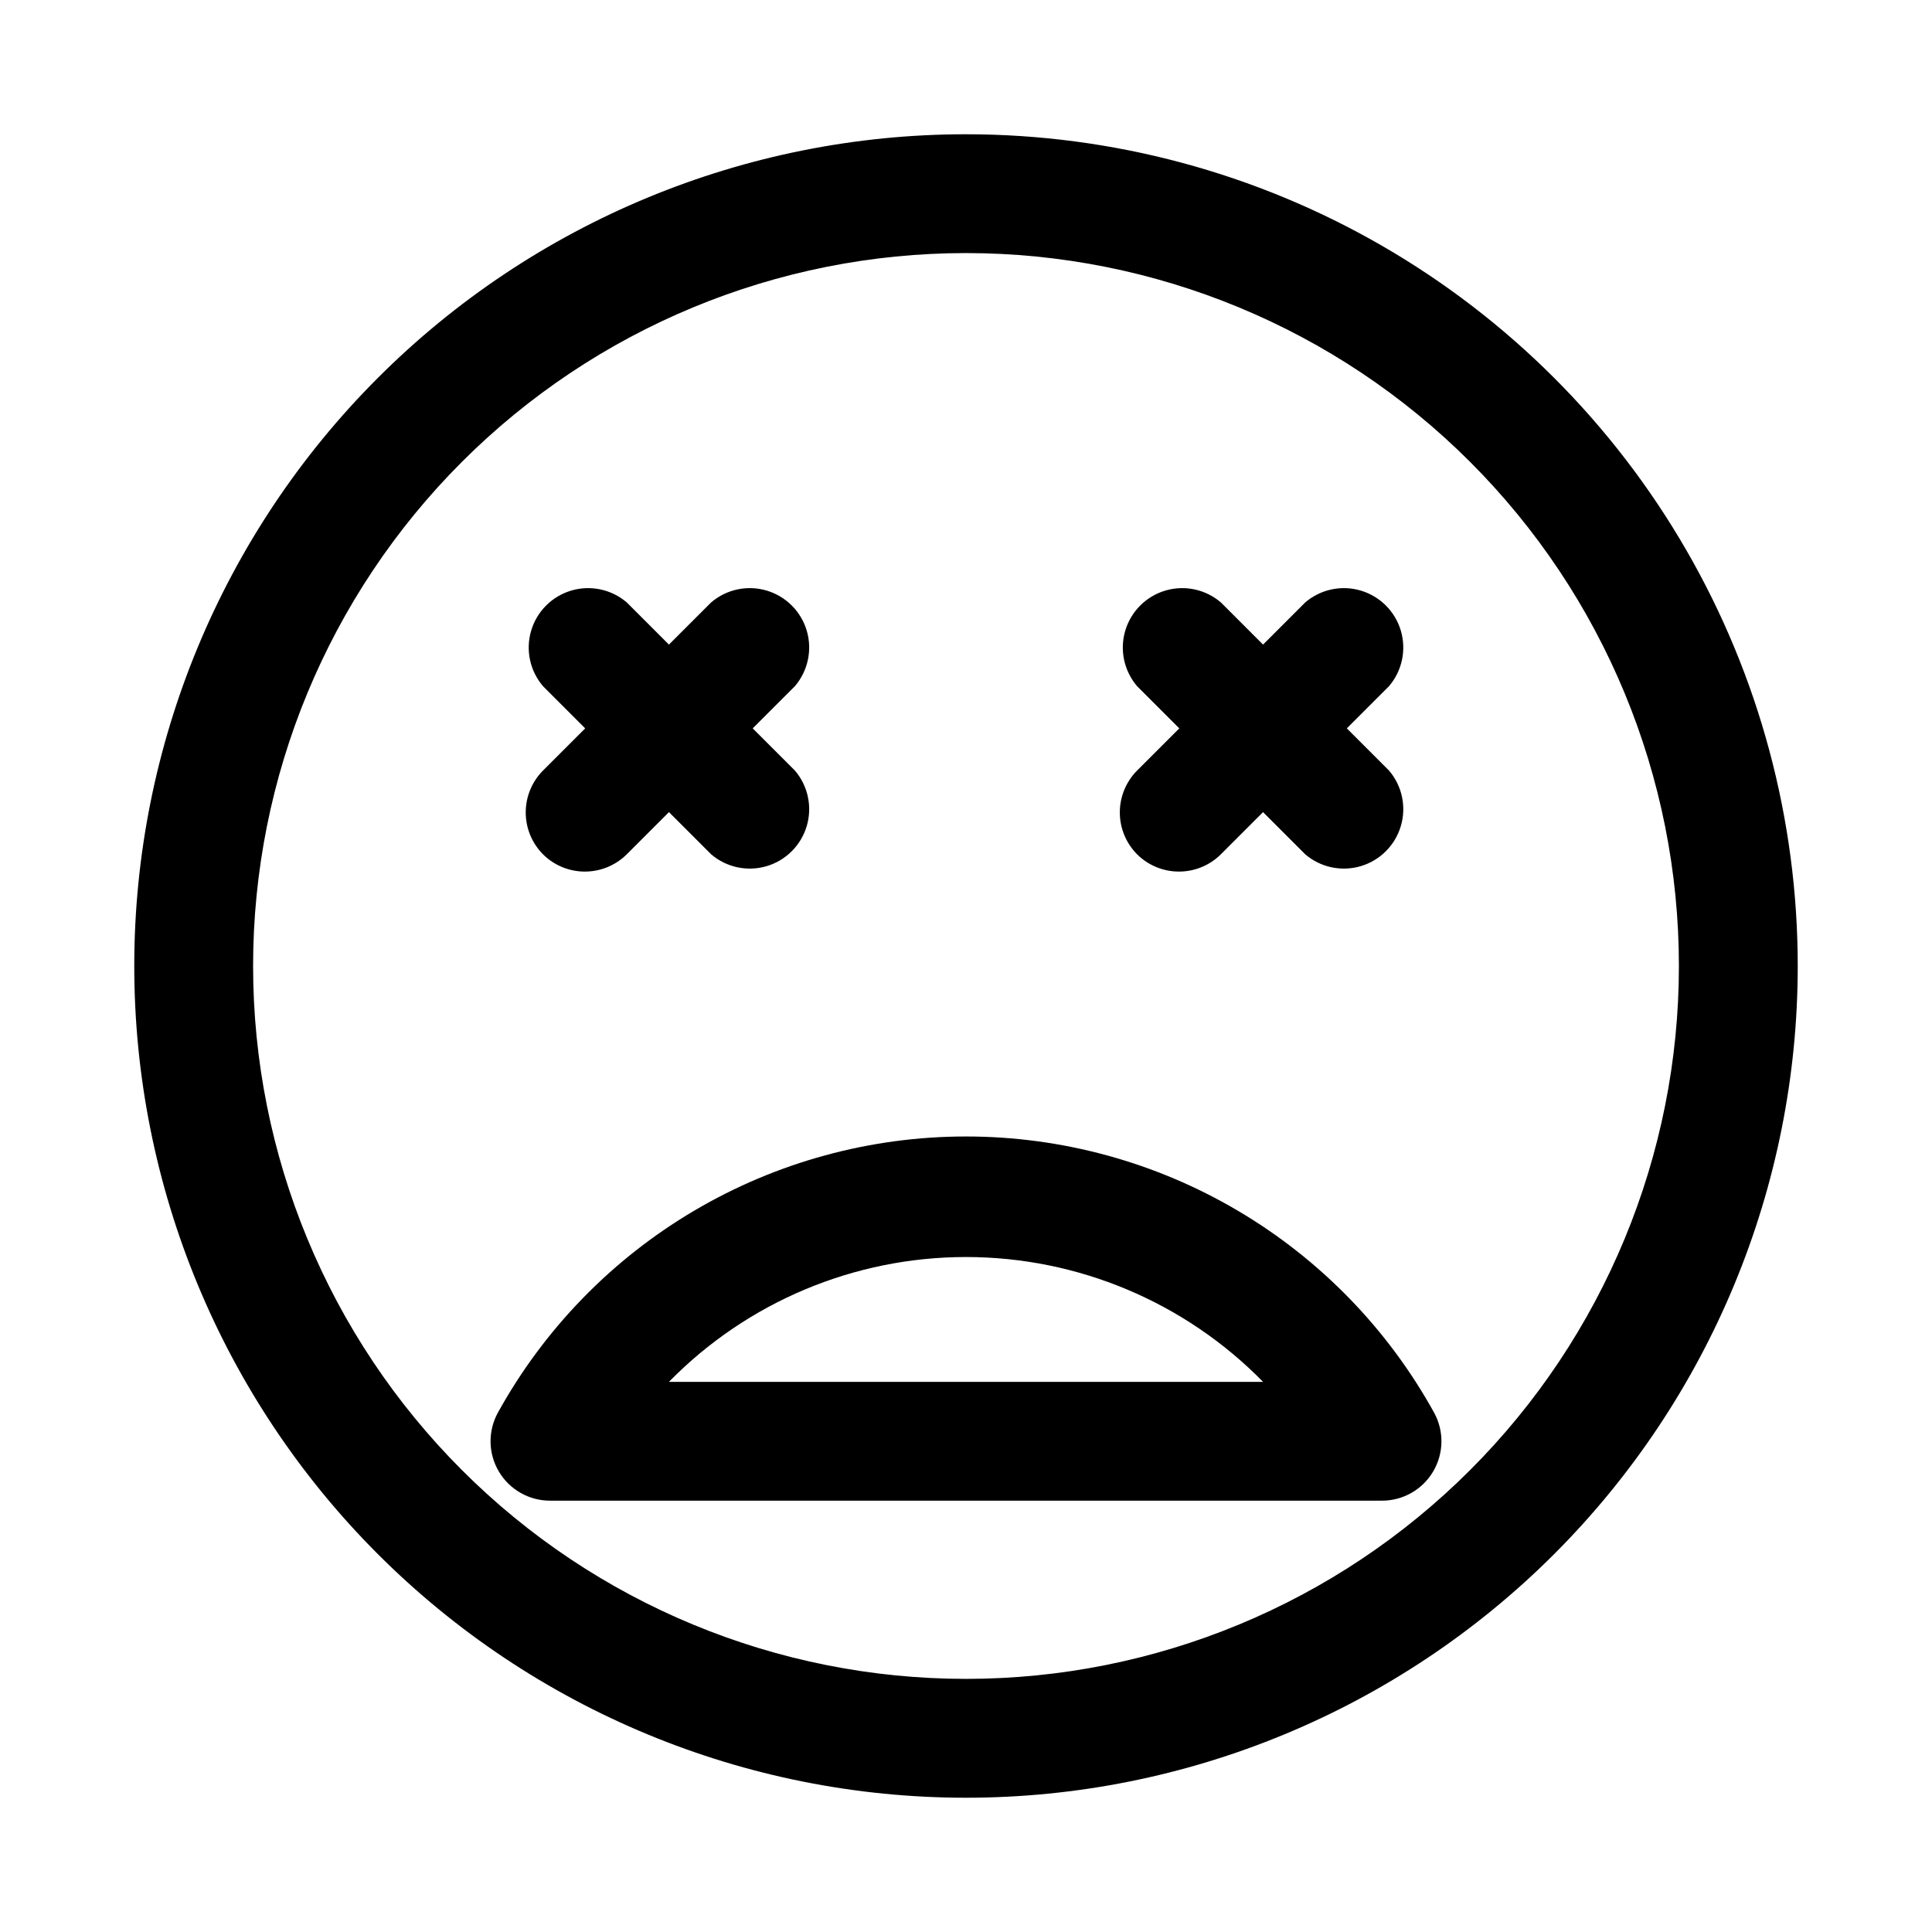 <?xml version="1.0" encoding="UTF-8"?>
<!-- Uploaded to: ICON Repo, www.svgrepo.com, Generator: ICON Repo Mixer Tools -->
<svg fill="#000000" width="800px" height="800px" version="1.1" viewBox="144 144 512 512" xmlns="http://www.w3.org/2000/svg">
 <g>
  <path d="m400 179.58c-58.461 0-114.52 23.223-155.86 64.559s-64.559 97.398-64.559 155.86c0 58.457 23.223 114.52 64.559 155.86 41.336 41.336 97.398 64.559 155.86 64.559 58.457 0 114.52-23.223 155.86-64.559 41.336-41.336 64.559-97.398 64.559-155.86 0-38.691-10.184-76.703-29.527-110.21-19.348-33.508-47.172-61.332-80.68-80.676-33.508-19.348-71.516-29.531-110.21-29.531zm0 409.34c-50.109 0-98.164-19.902-133.59-55.336-35.43-35.43-55.336-83.484-55.336-133.59 0-50.109 19.906-98.164 55.336-133.59s83.484-55.336 133.59-55.336c50.105 0 98.16 19.906 133.59 55.336 35.434 35.43 55.336 83.484 55.336 133.59 0 50.105-19.902 98.16-55.336 133.59-35.43 35.434-83.484 55.336-133.59 55.336z"/>
  <path d="m400 445.18c-25.336-0.004-50.211 6.789-72.031 19.664s-39.789 31.367-52.035 53.547c-2.672 4.883-2.566 10.816 0.281 15.602 2.844 4.789 8.008 7.715 13.574 7.699h220.42c5.566 0.016 10.73-2.91 13.574-7.699 2.848-4.785 2.953-10.719 0.281-15.602-12.246-22.18-30.215-40.672-52.035-53.547-21.82-12.875-46.691-19.668-72.027-19.664zm-78.723 65.023c20.73-21.156 49.102-33.078 78.723-33.078 29.617 0 57.988 11.922 78.719 33.078z"/>
  <path d="m287.9 370.4c2.949 2.934 6.938 4.578 11.098 4.578s8.148-1.645 11.102-4.578l11.18-11.18 11.18 11.18h-0.004c4.051 3.473 9.59 4.652 14.707 3.141 5.117-1.512 9.117-5.516 10.633-10.633 1.512-5.117 0.328-10.652-3.141-14.707l-11.18-11.176 11.18-11.18c3.469-4.055 4.652-9.59 3.141-14.707-1.516-5.117-5.516-9.117-10.633-10.633-5.117-1.512-10.656-0.328-14.707 3.141l-11.18 11.18-11.18-11.18h0.004c-4.055-3.469-9.59-4.652-14.707-3.141-5.117 1.516-9.121 5.516-10.633 10.633-1.512 5.117-0.332 10.652 3.141 14.707l11.18 11.18-11.18 11.18v-0.004c-2.934 2.953-4.578 6.941-4.578 11.102 0 4.16 1.645 8.148 4.578 11.098z"/>
  <path d="m445.34 370.4c2.953 2.934 6.941 4.578 11.102 4.578s8.148-1.645 11.098-4.578l11.18-11.18 11.18 11.18c4.051 3.473 9.586 4.652 14.703 3.141 5.117-1.512 9.121-5.516 10.633-10.633 1.516-5.117 0.332-10.652-3.137-14.707l-11.18-11.176 11.18-11.18c3.469-4.055 4.652-9.59 3.137-14.707-1.512-5.117-5.516-9.117-10.633-10.633-5.117-1.512-10.652-0.328-14.703 3.141l-11.18 11.18-11.18-11.18c-4.051-3.469-9.586-4.652-14.703-3.141-5.117 1.516-9.121 5.516-10.633 10.633-1.516 5.117-0.332 10.652 3.137 14.707l11.18 11.18-11.18 11.18v-0.004c-2.93 2.953-4.578 6.941-4.578 11.102 0 4.16 1.648 8.148 4.578 11.098z"/>
 </g>
</svg>